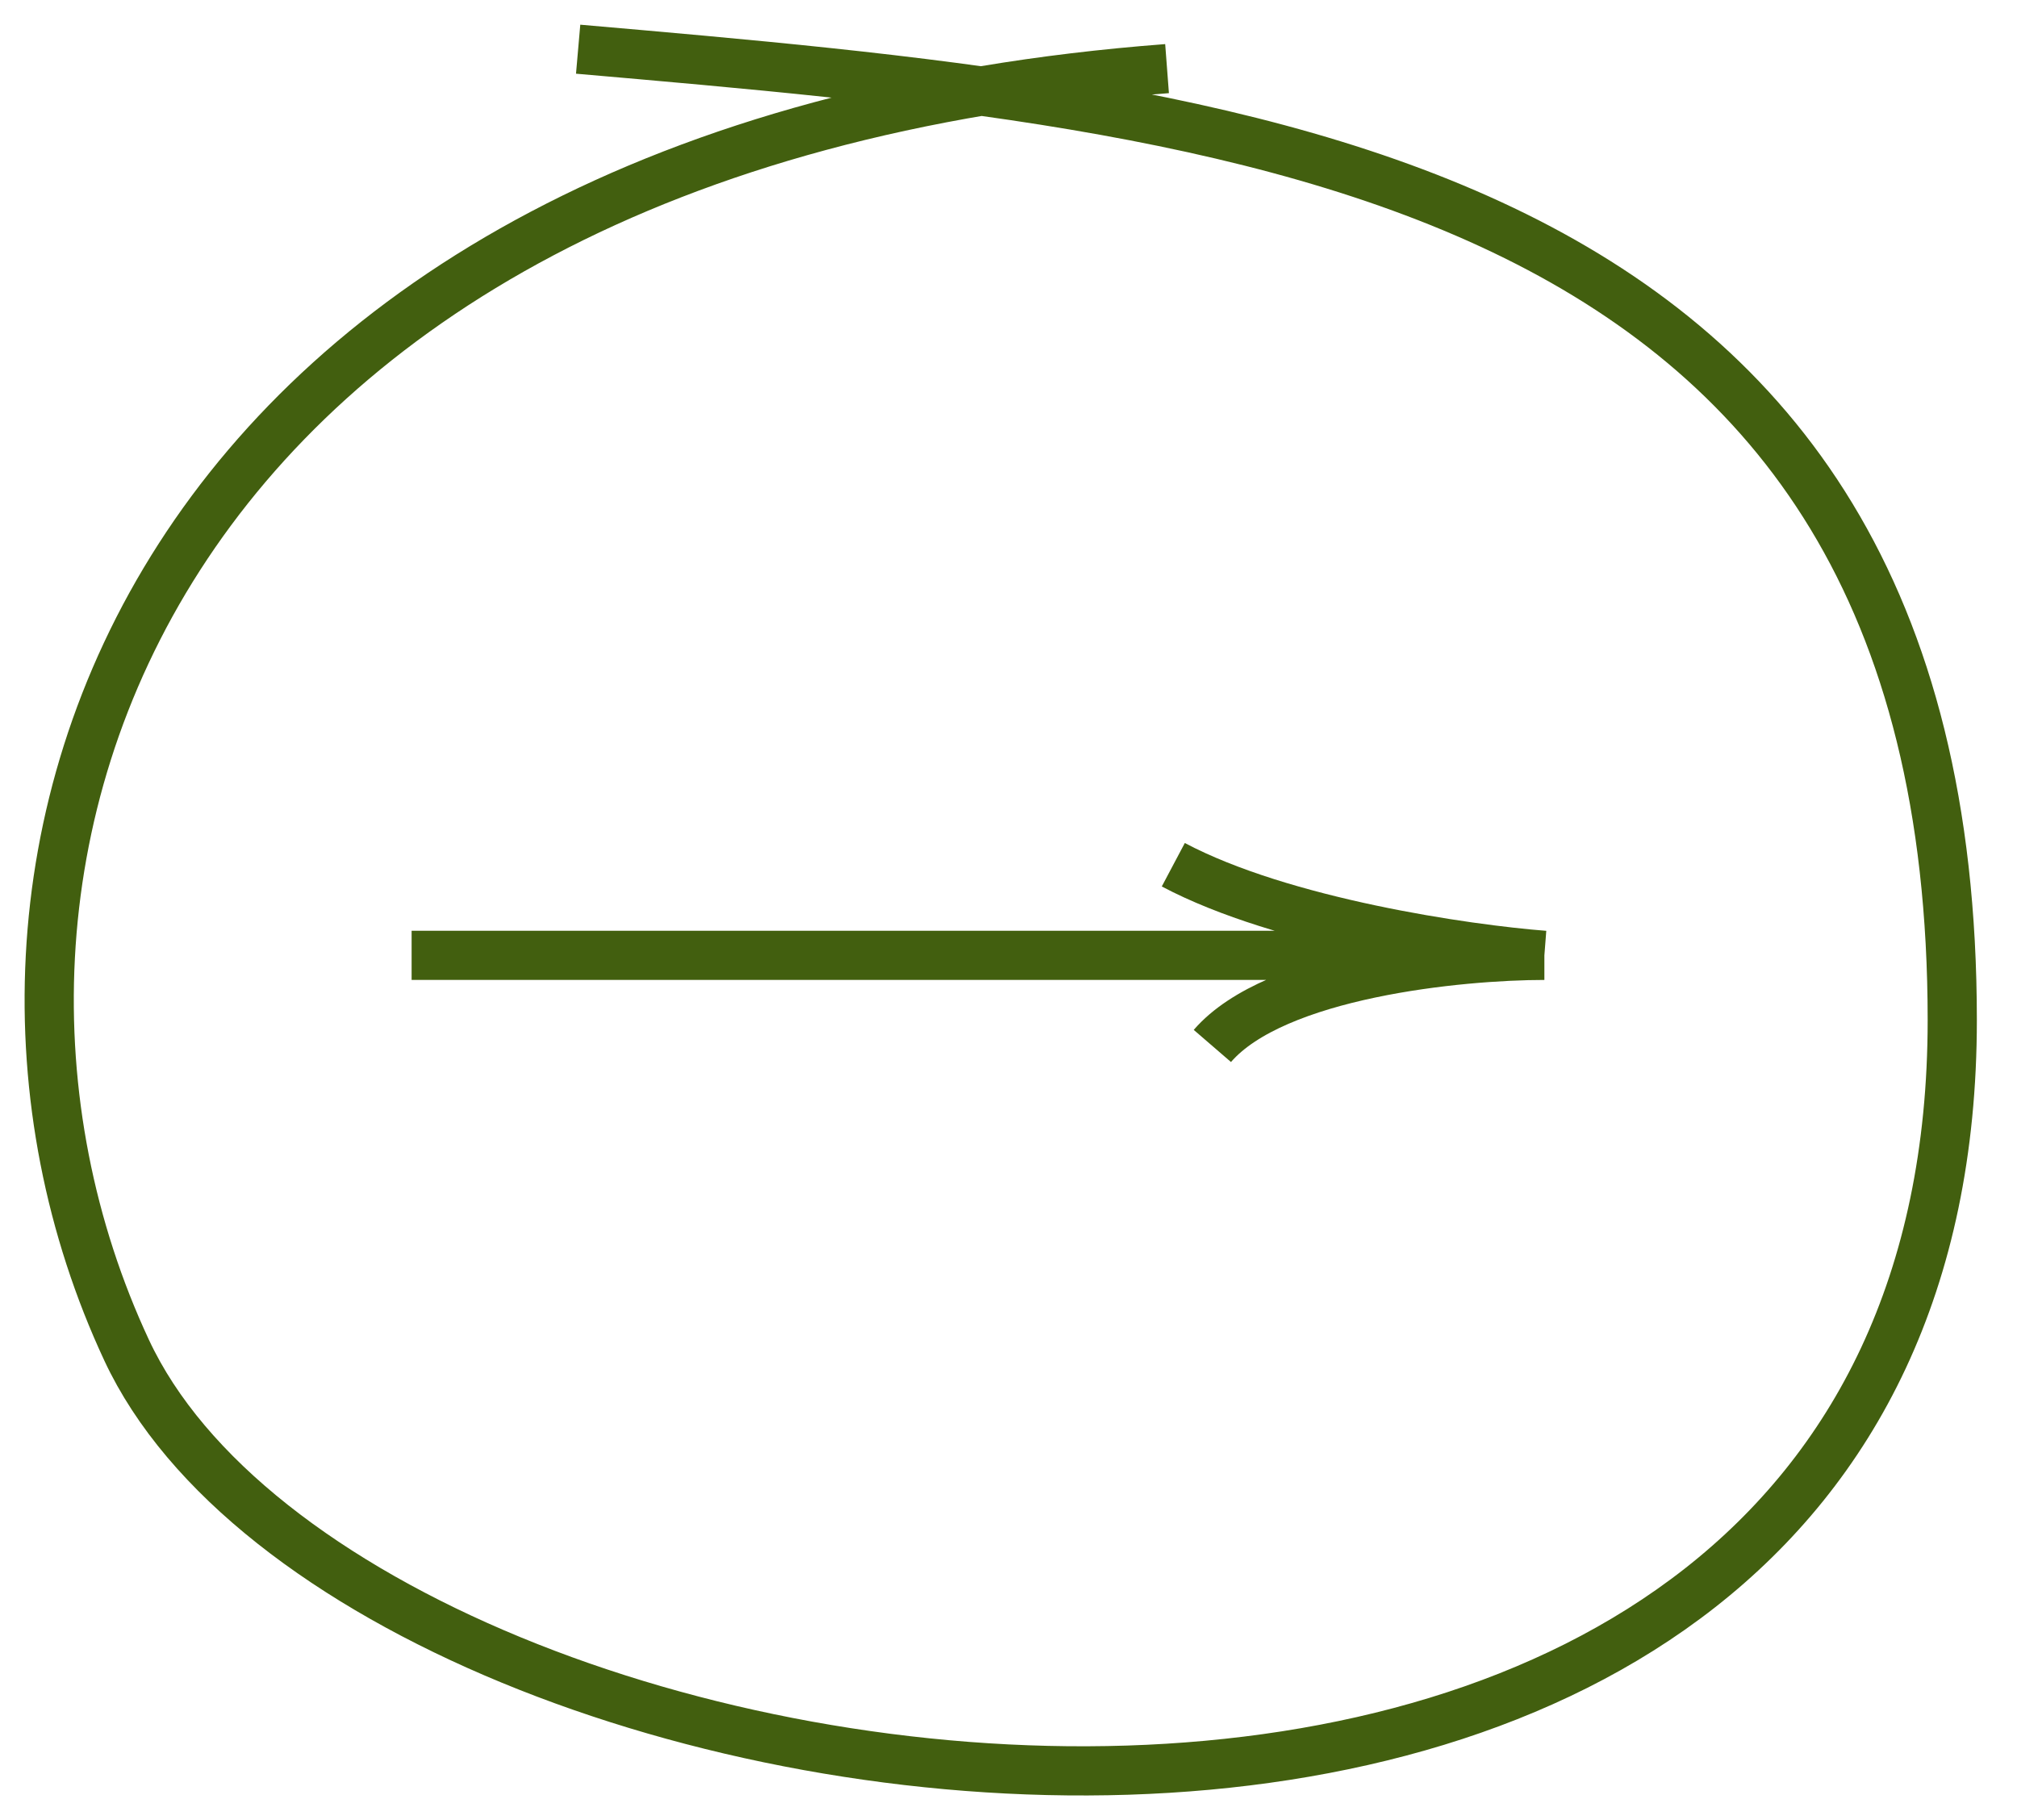 <?xml version="1.0" encoding="UTF-8"?> <svg xmlns="http://www.w3.org/2000/svg" width="41" height="37" viewBox="0 0 41 37" fill="none"><path d="M11.752 1C25.319 2.185 39.684 3.369 39.684 20.738C39.684 42.186 7.362 37.712 2.574 27.448C-2.018 17.607 2.973 2.974 23.723 1.395" stroke="#425F0F"></path><path d="M8.367 19.421H31.393M31.393 19.421C29.805 19.298 26.074 18.758 23.85 17.579M31.393 19.421C29.673 19.421 25.915 19.79 24.644 21.263" stroke="#425F0F"></path></svg> 